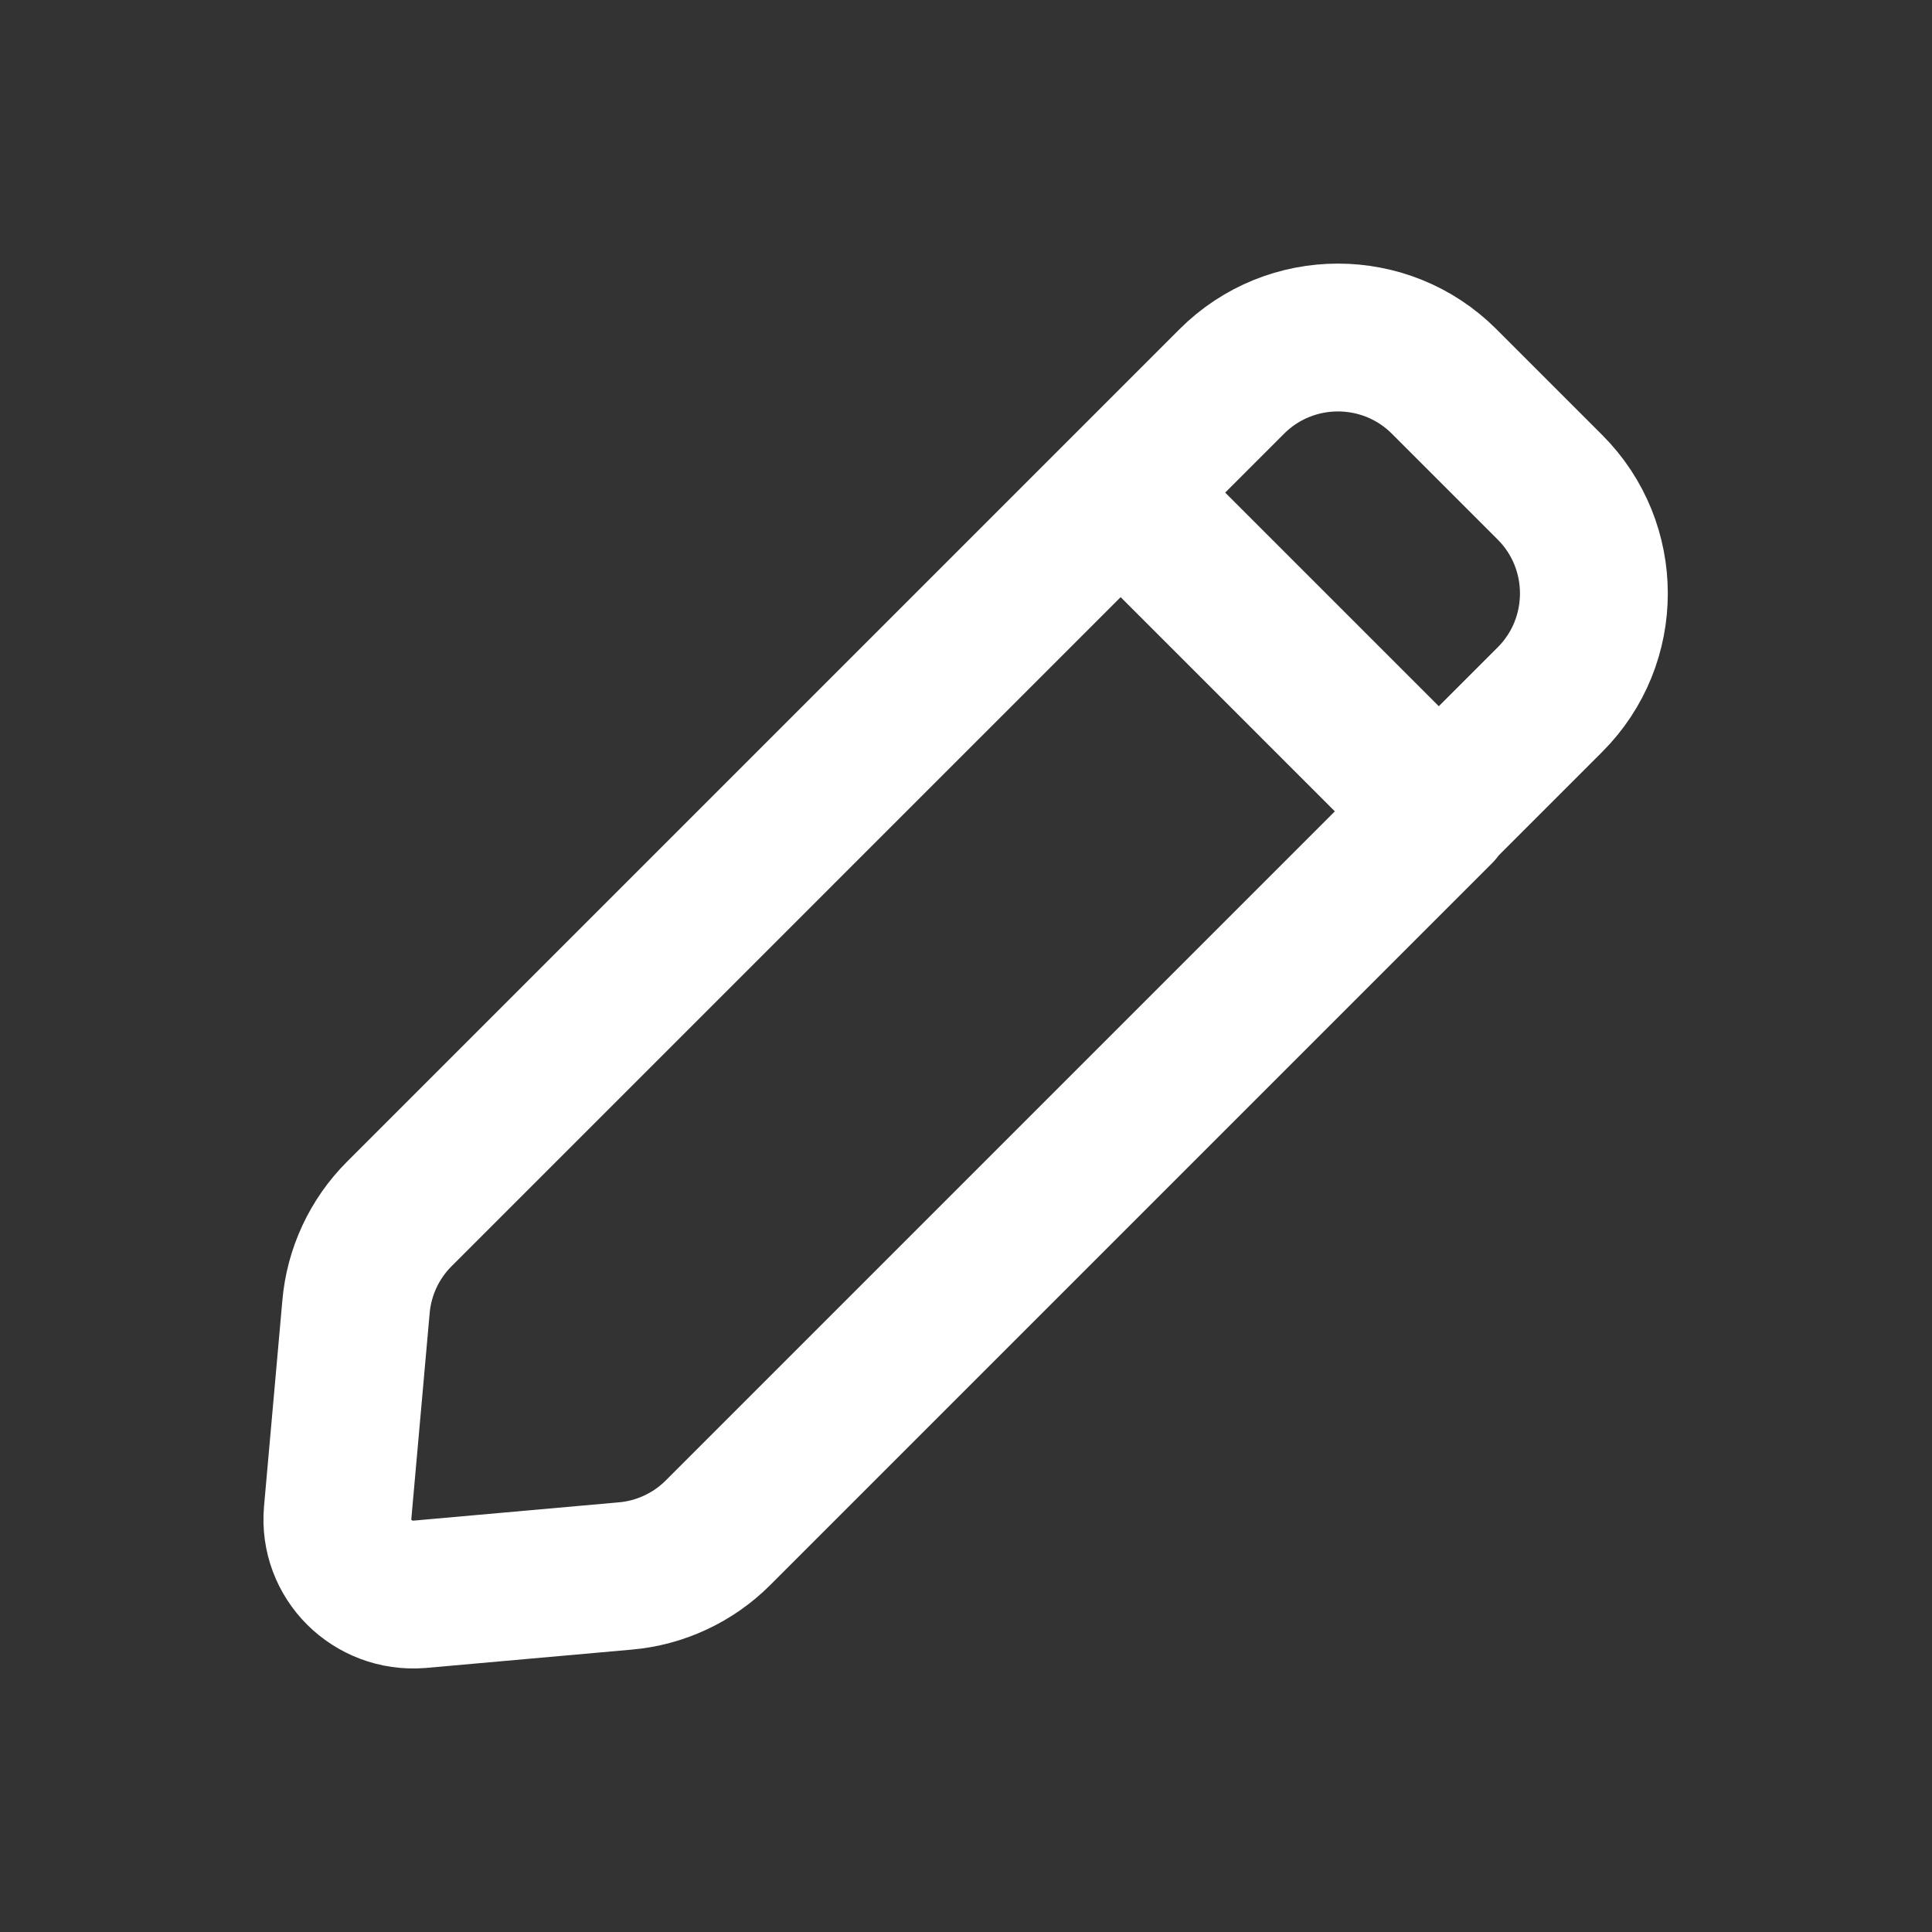 <svg xmlns="http://www.w3.org/2000/svg" id="Livello_2" viewBox="0 0 32.67 32.67"><rect x="0" y="0" width="32.67" height="32.67" fill="#333333" stroke="none"/><defs><style> .cls-1, .cls-2 { fill: none; } .cls-2 { stroke: #fff; stroke-linecap: round; stroke-linejoin: round; stroke-width: 2.5px; } </style></defs><g id="Livello_1-2" data-name="Livello_1"><g><rect class="cls-1" width="32.67" height="32.67"></rect><path class="cls-2" d="M18.95,8.33l1.88-1.88c.99-.99,2.6-.99,3.59,0l1.79,1.79c.99.99.99,2.6,0,3.59l-1.88,1.88M18.95,8.33l-12.2,12.2c-.42.42-.68.98-.73,1.57l-.31,3.48c-.07.79.59,1.44,1.38,1.38l3.48-.31c.59-.05,1.15-.31,1.57-.73l12.2-12.2M18.95,8.33l5.38,5.38"></path></g></g></svg>